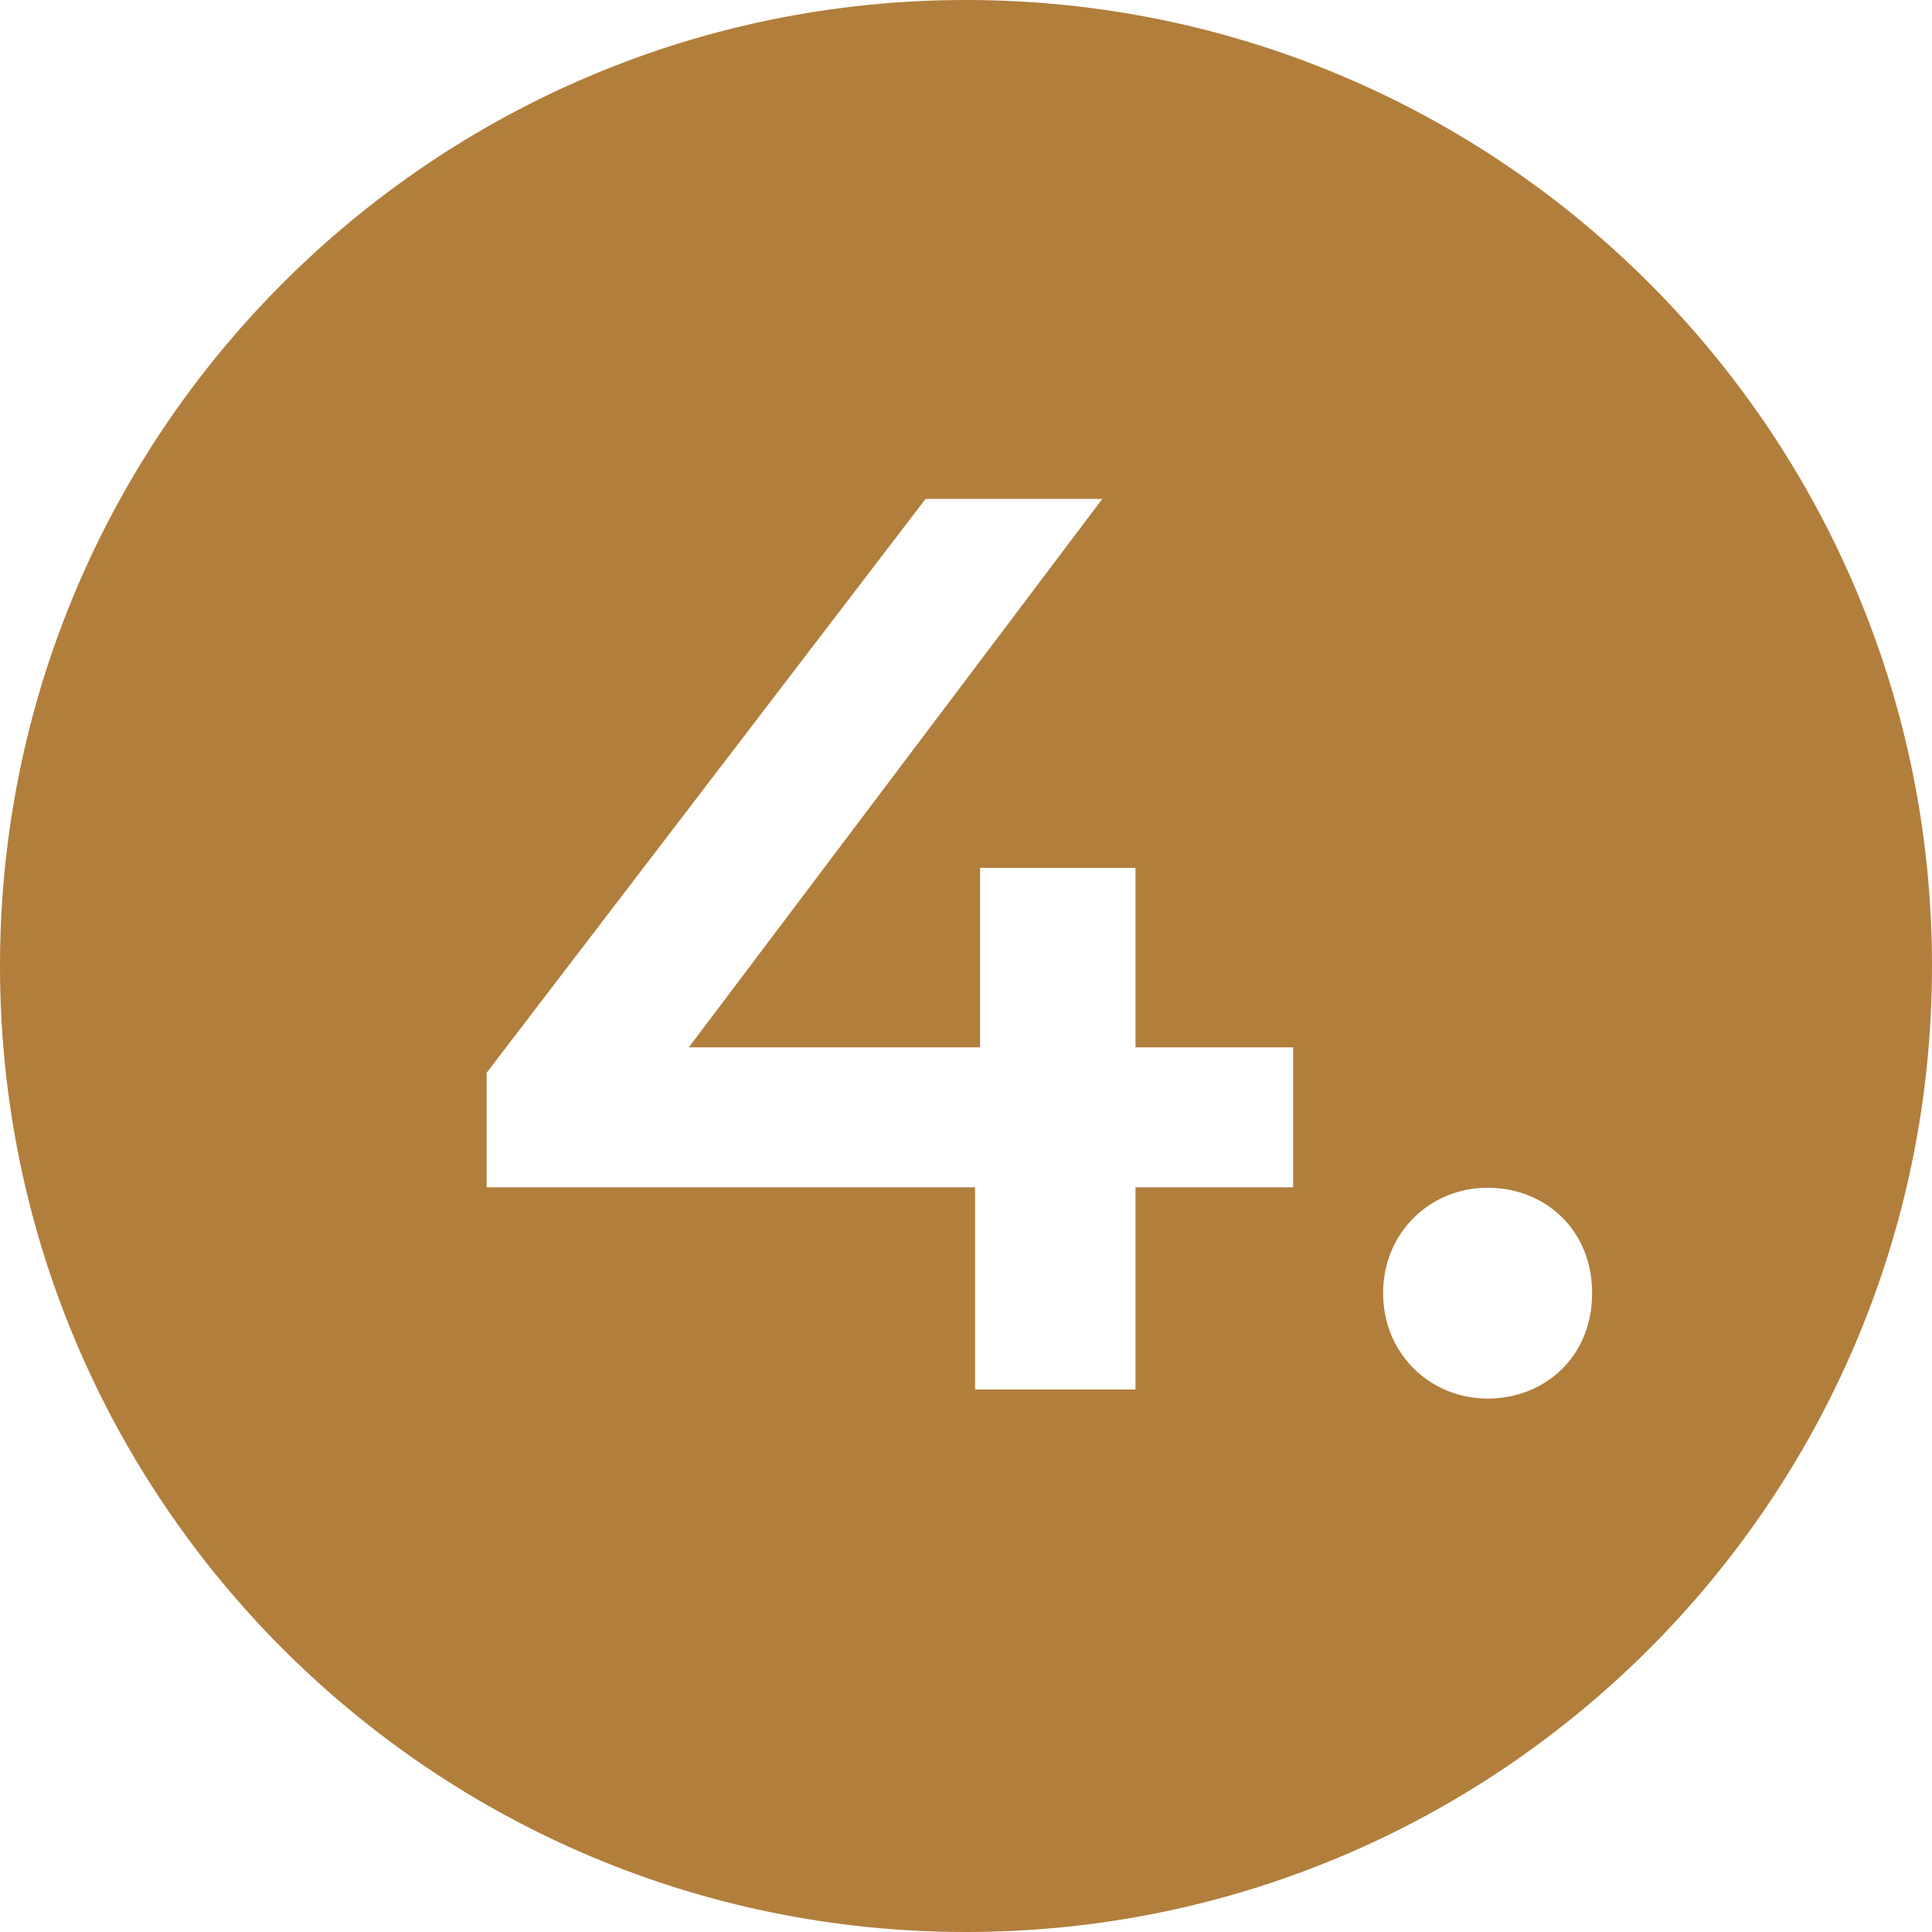 <?xml version="1.0" encoding="UTF-8"?><svg id="Ebene_1" xmlns="http://www.w3.org/2000/svg" viewBox="0 0 425.2 425.2"><defs><style>.cls-1{fill:#b17e3c;}</style></defs><path class="cls-1" d="M212.6,0C95.2,0,0,95.2,0,212.6s95.2,212.6,212.6,212.6,212.6-95.2,212.6-212.6S330,0,212.6,0Zm72,261.3h-34.7v44.5h-35.3v-44.5H107.1v-25.2l96.6-126.3h38.9l-91,120.7h64.1v-39.5h34.2v39.5h34.7v30.8h0Zm42.8,46.5c-12.6,0-23-9.8-23-23.2s10.4-23.2,23-23.2,23,9.2,23,23.2-10.4,23.2-23,23.2Z"/></svg>